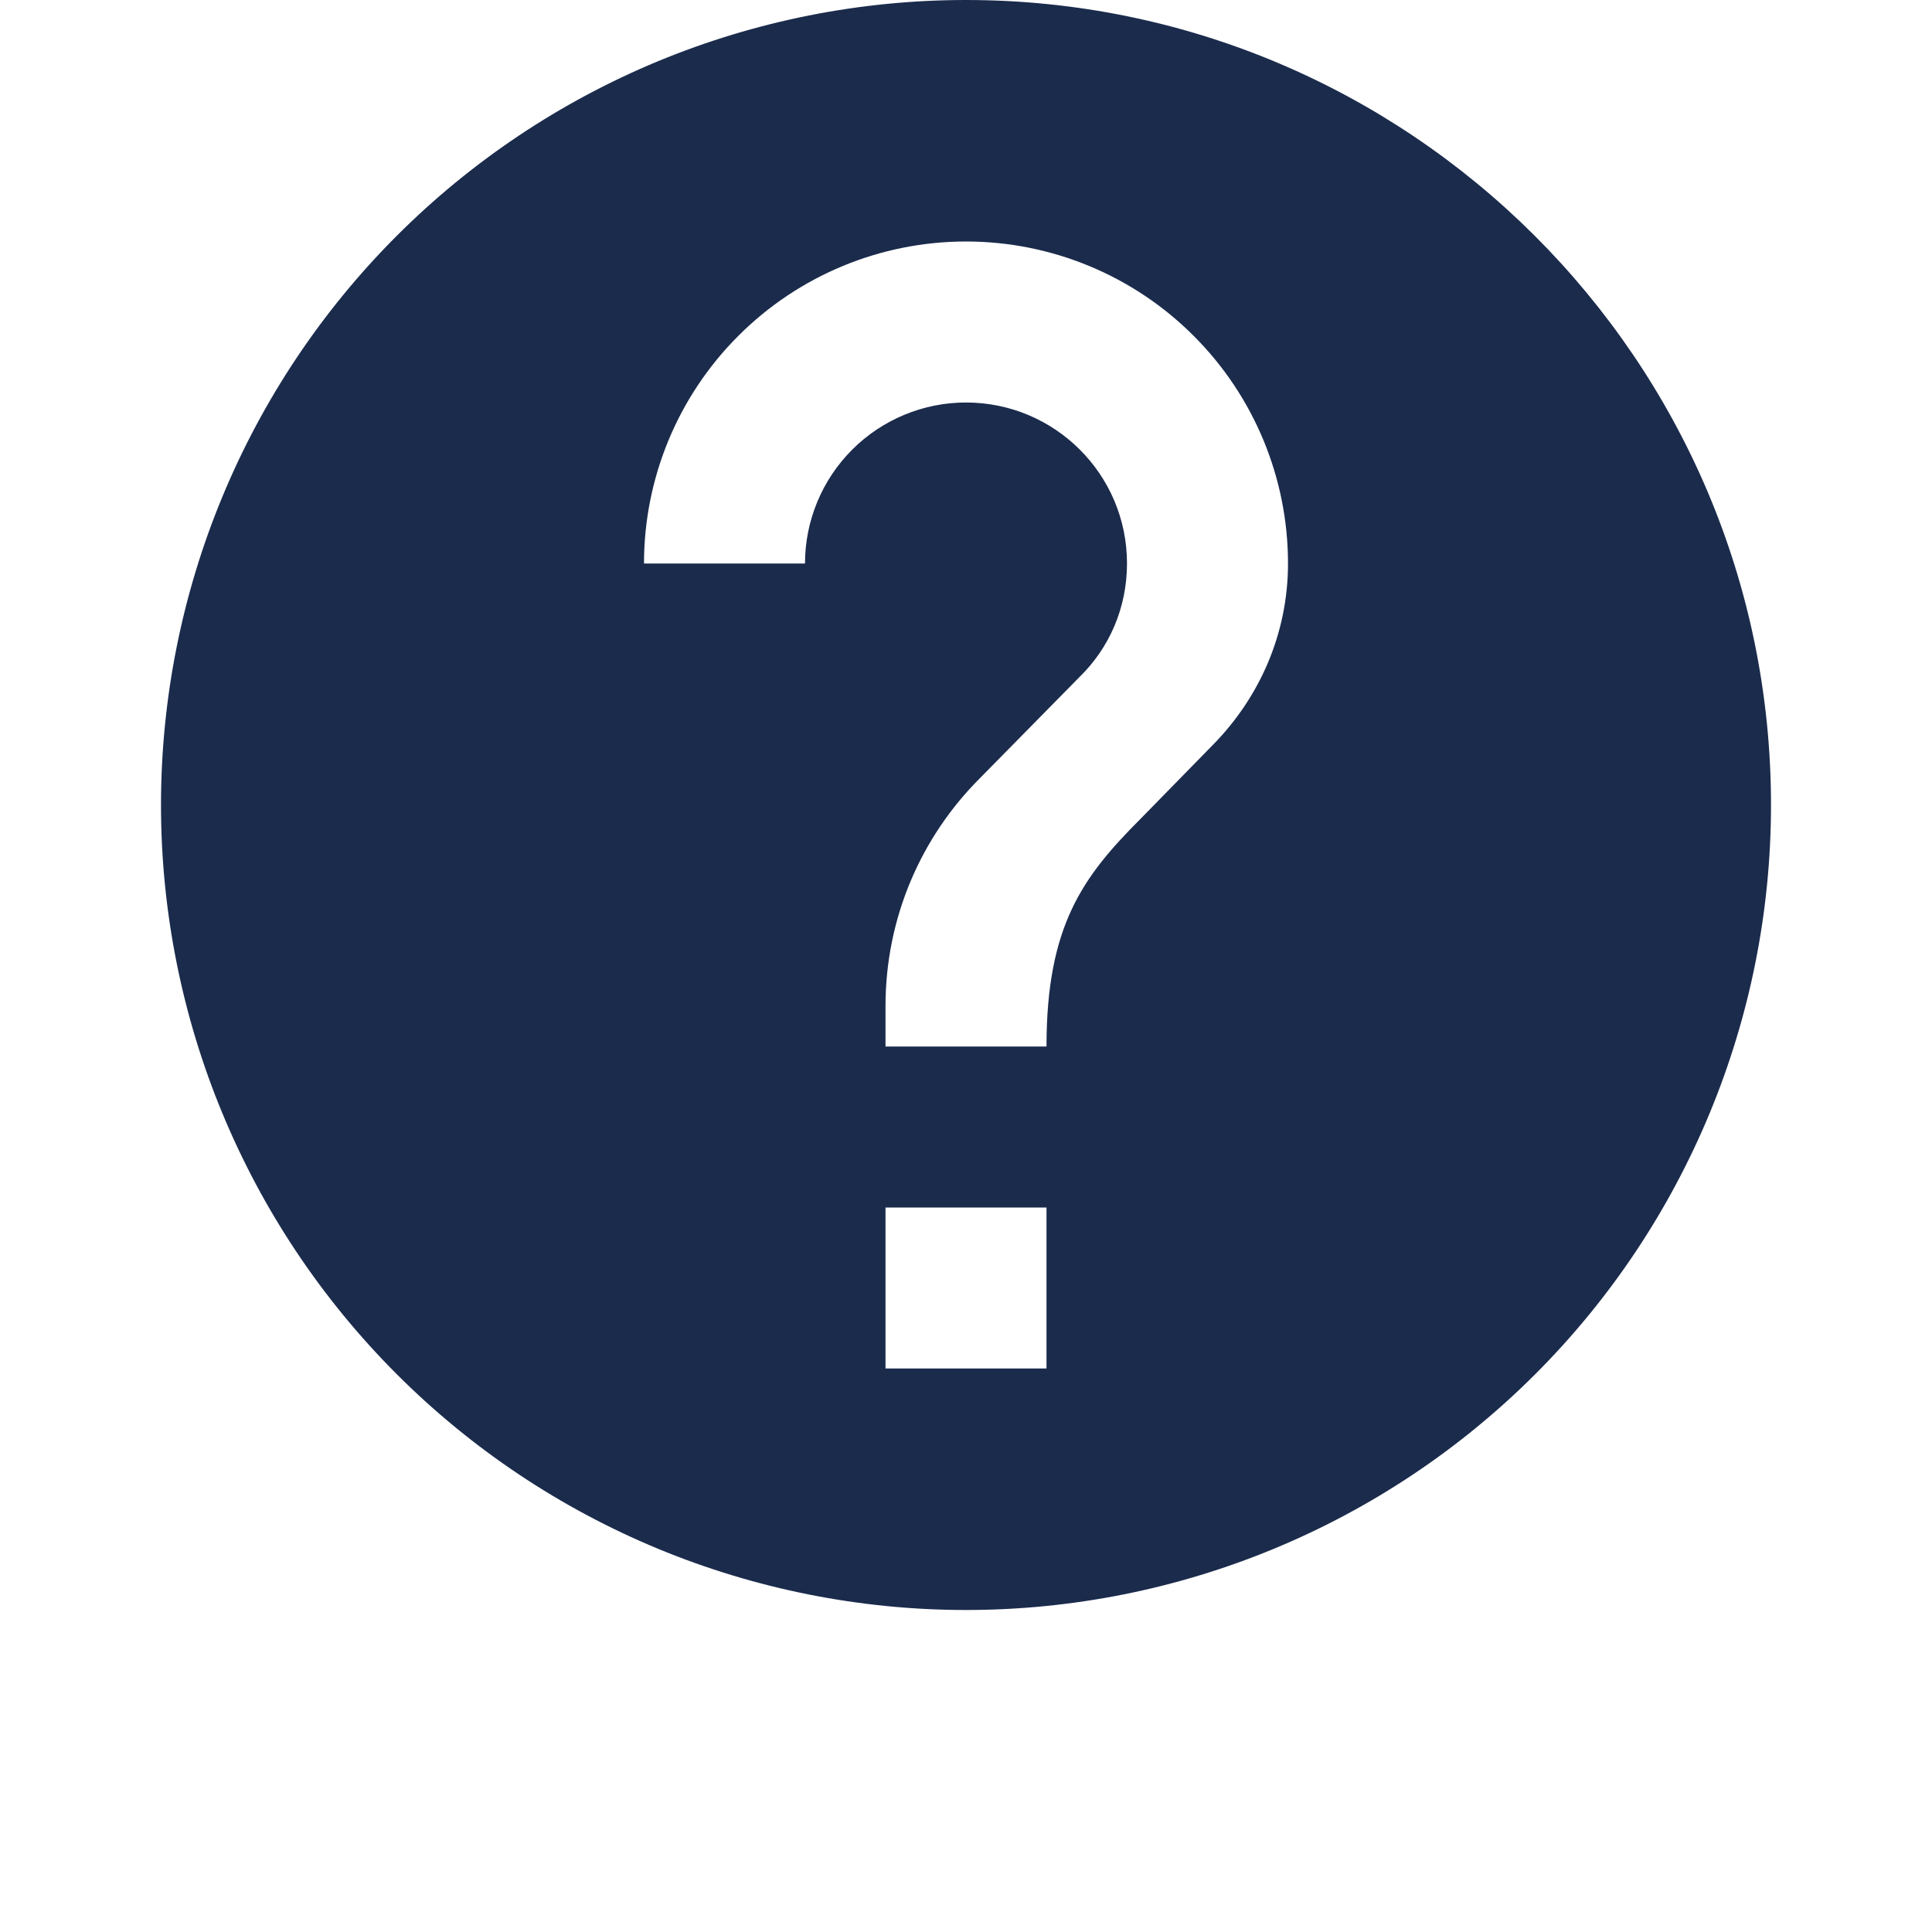 <svg width="24" height="24" viewBox="0 0 24 24" fill="none" xmlns="http://www.w3.org/2000/svg">
<title id="FaqsIcon">FAQs icon</title>
<desc id="GoToFaqs">An icon that redirects the user to FAQs page</desc>
<rect width="24" height="24" fill="#E5E5E5"/>
<rect width="1440" height="4915" transform="translate(-1384 -18)" fill="white"/>
<mask id="mask0" style="mask-type:alpha" maskUnits="userSpaceOnUse" x="-1384" y="-18" width="1440" height="858">
<rect x="-1384" y="-18" width="1440" height="858" fill="url(#paint0_linear)"/>
</mask>
<g mask="url(#mask0)">
<rect x="-1384" y="-18" width="1440" height="858" fill="#FAF8F9"/>
</g>
<g filter="url(#filter0_i)">
<rect width="1440" height="60" transform="translate(-1384 -18)" fill="white"/>
<g filter="url(#filter1_i)">
<rect width="1440" height="60" transform="translate(-1384 -18)" fill="white"/>
<path d="M15.07 11.25L14.17 12.17C13.45 12.89 13 13.5 13 15H11V14.5C11 13.39 11.45 12.39 12.17 11.67L13.41 10.41C13.78 10.05 14 9.55 14 9C14 7.89 13.1 7 12 7C11.47 7 10.961 7.211 10.586 7.586C10.211 7.961 10 8.47 10 9H8C8 7.939 8.421 6.922 9.172 6.172C9.922 5.421 10.939 5 12 5C13.061 5 14.078 5.421 14.828 6.172C15.579 6.922 16 7.939 16 9C16 9.88 15.64 10.67 15.07 11.25ZM13 19H11V17H13V19ZM12 2C10.687 2 9.386 2.259 8.173 2.761C6.96 3.264 5.858 4 4.929 4.929C3.054 6.804 2 9.348 2 12C2 14.652 3.054 17.196 4.929 19.071C5.858 20 6.96 20.736 8.173 21.239C9.386 21.741 10.687 22 12 22C14.652 22 17.196 20.946 19.071 19.071C20.946 17.196 22 14.652 22 12C22 6.47 17.5 2 12 2Z" fill="#1B2B4C"/>
</g>
</g>
<defs>
<filter id="filter0_i" x="-1384" y="-18" width="1440" height="60" filterUnits="userSpaceOnUse" color-interpolation-filters="sRGB">
<feFlood flood-opacity="0" result="BackgroundImageFix"/>
<feBlend mode="normal" in="SourceGraphic" in2="BackgroundImageFix" result="shape"/>
<feColorMatrix in="SourceAlpha" type="matrix" values="0 0 0 0 0 0 0 0 0 0 0 0 0 0 0 0 0 0 127 0" result="hardAlpha"/>
<feOffset dy="-1"/>
<feComposite in2="hardAlpha" operator="arithmetic" k2="-1" k3="1"/>
<feColorMatrix type="matrix" values="0 0 0 0 0 0 0 0 0 0 0 0 0 0 0 0 0 0 0.25 0"/>
<feBlend mode="normal" in2="shape" result="effect1_innerShadow"/>
</filter>
<filter id="filter1_i" x="-1384" y="-18" width="1440" height="60" filterUnits="userSpaceOnUse" color-interpolation-filters="sRGB">
<feFlood flood-opacity="0" result="BackgroundImageFix"/>
<feBlend mode="normal" in="SourceGraphic" in2="BackgroundImageFix" result="shape"/>
<feColorMatrix in="SourceAlpha" type="matrix" values="0 0 0 0 0 0 0 0 0 0 0 0 0 0 0 0 0 0 127 0" result="hardAlpha"/>
<feOffset dy="-1"/>
<feComposite in2="hardAlpha" operator="arithmetic" k2="-1" k3="1"/>
<feColorMatrix type="matrix" values="0 0 0 0 0.067 0 0 0 0 0.067 0 0 0 0 0.067 0 0 0 0.1 0"/>
<feBlend mode="normal" in2="shape" result="effect1_innerShadow"/>
</filter>
<linearGradient id="paint0_linear" x1="-1384" y1="840" x2="149.553" y2="209.572" gradientUnits="userSpaceOnUse">
<stop stop-color="#0F1A20"/>
<stop offset="1" stop-color="#1B2B4C"/>
</linearGradient>
</defs>
</svg>
